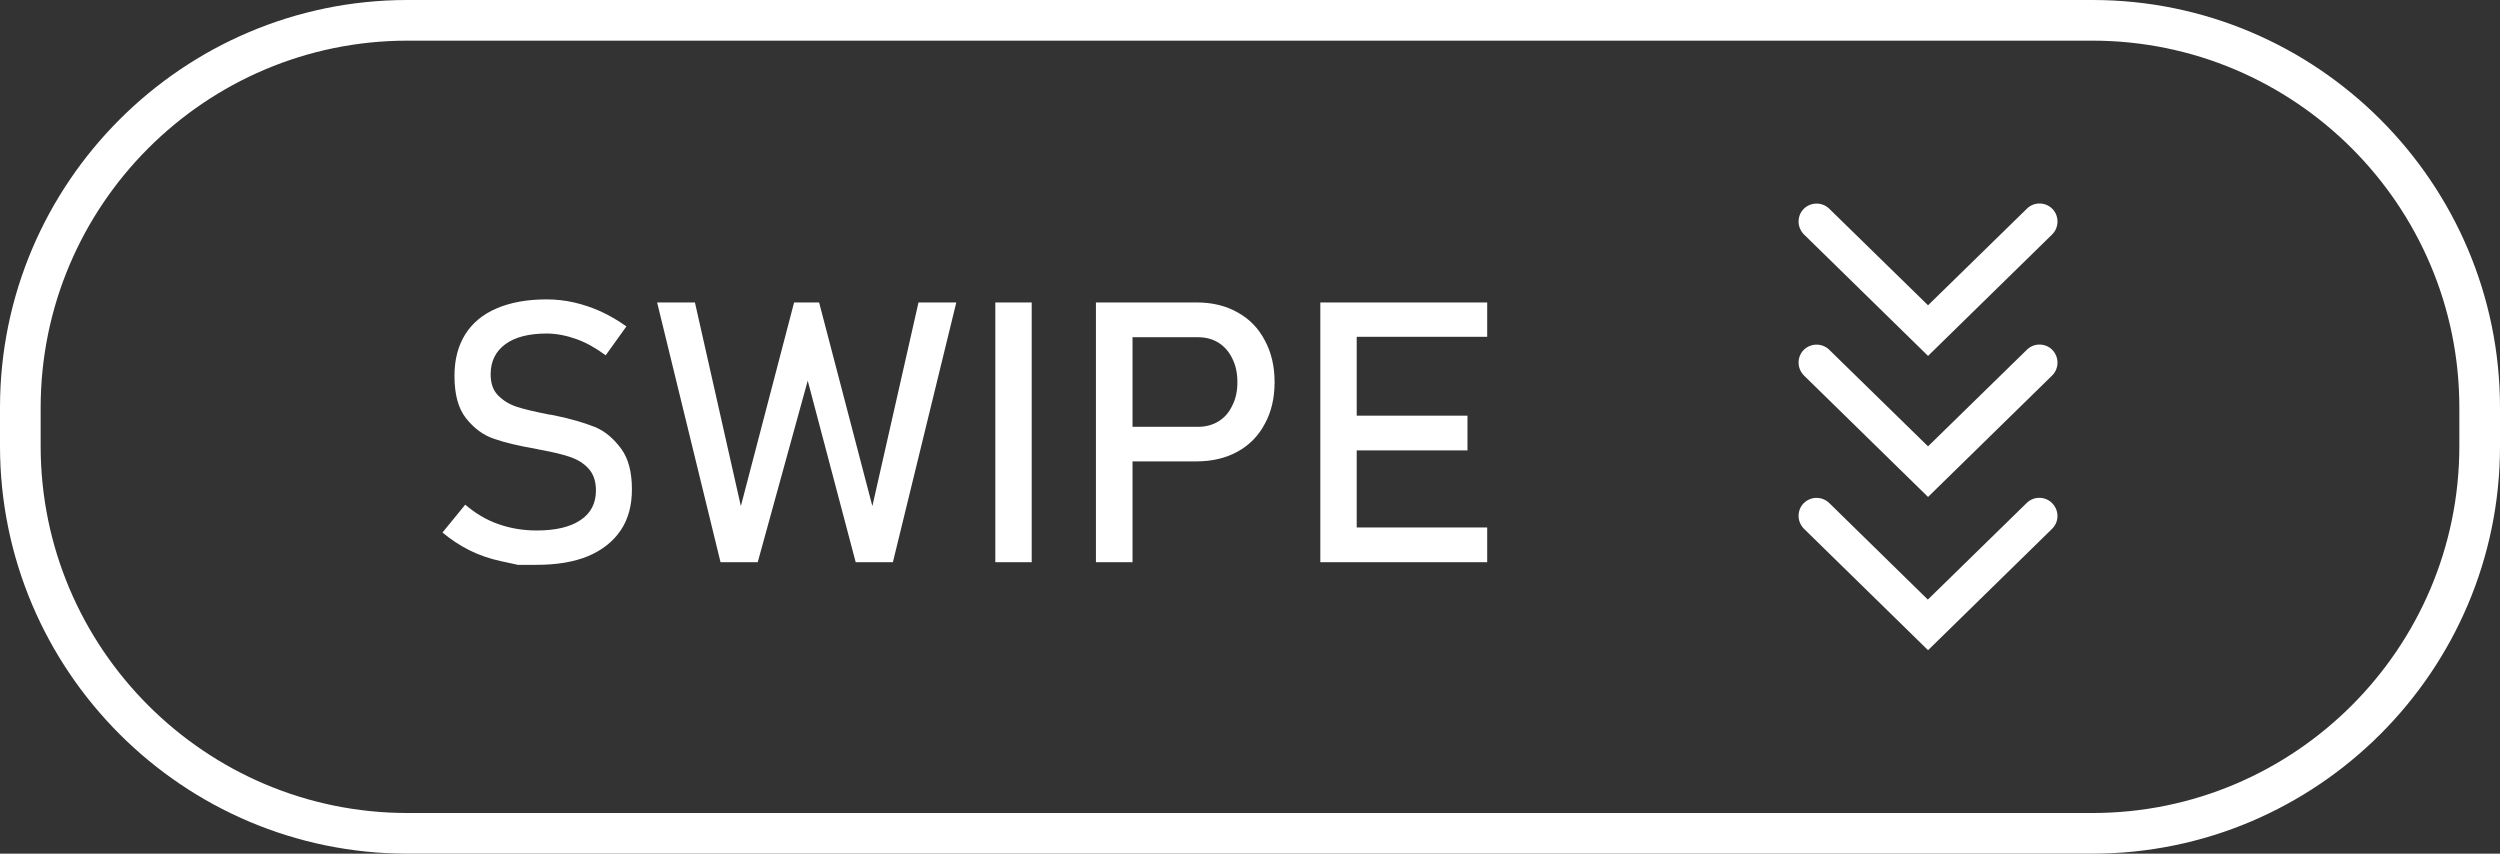 <?xml version="1.0" encoding="UTF-8" standalone="no"?><svg xmlns="http://www.w3.org/2000/svg" xmlns:xlink="http://www.w3.org/1999/xlink" fill="#000000" height="42" preserveAspectRatio="xMidYMid meet" version="1" viewBox="0.0 0.0 123.0 42.0" width="123" zoomAndPan="magnify"><rect x="0.0" y="0.0" width="123.0" height="42.0" fill="#333333" stroke="none"/><g id="change1_1"><path d="M102.95,0H20.05C9,0,0,9,0,20.05v1.89C0,33,9,42,20.05,42h82.89C114,42,123,33,123,21.95v-1.89 C123,9,114,0,102.95,0z M121,21.95C121,31.9,112.9,40,102.95,40H20.05C10.1,40,2,31.9,2,21.95v-1.89C2,10.1,10.1,2,20.05,2h82.89 C112.9,2,121,10.1,121,20.05V21.95z" fill="#ffffff"/></g><g id="change1_2"><path d="M30.57,22.09c0.35,0.48,0.52,1.14,0.52,1.98v0.02c0,0.78-0.18,1.45-0.55,2c-0.37,0.55-0.9,0.97-1.6,1.27 c-0.7,0.29-1.55,0.43-2.54,0.43c-0.62,0-0.92,0-0.92,0s-0.28-0.06-0.83-0.18s-1.06-0.29-1.54-0.53s-0.92-0.53-1.34-0.88l1.12-1.37 c0.49,0.42,1.02,0.74,1.61,0.95s1.22,0.32,1.91,0.32c0.93,0,1.64-0.17,2.15-0.51c0.51-0.34,0.76-0.83,0.76-1.45v-0.01 c0-0.45-0.12-0.8-0.35-1.06s-0.53-0.45-0.9-0.58s-0.84-0.24-1.42-0.35c-0.02-0.01-0.04-0.01-0.06-0.01s-0.04,0-0.06-0.01l-0.13-0.03 c-0.86-0.15-1.55-0.31-2.09-0.5c-0.54-0.18-0.99-0.52-1.38-1.01s-0.57-1.19-0.57-2.09v-0.01c0-0.79,0.18-1.47,0.53-2.03 c0.35-0.56,0.87-0.99,1.55-1.28s1.5-0.44,2.45-0.44c0.46,0,0.91,0.05,1.35,0.15s0.88,0.25,1.31,0.44c0.43,0.2,0.85,0.44,1.27,0.74 l-1.02,1.42c-0.49-0.36-0.97-0.63-1.45-0.8s-0.97-0.27-1.45-0.27c-0.87,0-1.55,0.17-2.03,0.52c-0.48,0.35-0.73,0.84-0.73,1.48v0.01 c0,0.44,0.12,0.79,0.37,1.04s0.56,0.44,0.93,0.56s0.89,0.24,1.55,0.37c0.02,0.01,0.05,0.01,0.07,0.01s0.04,0.01,0.07,0.01 c0.03,0.01,0.06,0.01,0.1,0.02s0.07,0.01,0.1,0.02c0.77,0.16,1.42,0.35,1.94,0.56S30.22,21.61,30.57,22.09z M42.92,24.9L40.3,14.88 h-1.23L36.45,24.9l-2.26-10.02h-1.86l3.12,12.78h1.83l2.46-8.93l2.36,8.93h1.83l3.12-12.78h-1.86L42.92,24.9z M48.97,27.66h1.79 V14.88h-1.79V27.66z M62.23,16.75c-0.31-0.6-0.76-1.06-1.34-1.38c-0.58-0.33-1.26-0.49-2.02-0.49h-4.95v12.78h1.8V22.7h3.15 c0.76,0,1.44-0.16,2.02-0.48c0.58-0.32,1.03-0.78,1.34-1.37c0.32-0.58,0.48-1.27,0.48-2.05C62.71,18.02,62.55,17.34,62.23,16.75z M60.63,19.95c-0.16,0.34-0.38,0.6-0.68,0.78C59.66,20.91,59.32,21,58.93,21h-3.21v-4.41h3.21c0.39,0,0.73,0.09,1.02,0.27 c0.3,0.19,0.52,0.45,0.68,0.78c0.17,0.34,0.25,0.72,0.25,1.16C60.88,19.24,60.8,19.62,60.63,19.95z M73.17,16.59v-1.71h-6.42h-0.92 h-0.87v12.78h0.87h0.92h6.42v-1.71h-6.42v-3.79h5.45v-1.71h-5.45v-3.88H73.17z M100.98,17.22c-0.34-0.35-0.91-0.36-1.26-0.01 l-4.86,4.75L90,17.21c-0.35-0.34-0.91-0.34-1.26,0.01c-0.17,0.17-0.25,0.4-0.25,0.62c0,0.23,0.09,0.46,0.27,0.64l6.1,5.97l6.1-5.97 C101.31,18.14,101.32,17.58,100.98,17.22z M100.98,10.28c-0.34-0.35-0.91-0.36-1.26-0.01l-4.86,4.75L90,10.27 c-0.35-0.34-0.91-0.34-1.26,0.01c-0.17,0.17-0.25,0.4-0.25,0.62c0,0.23,0.09,0.46,0.27,0.64l6.1,5.97l6.1-5.97 C101.31,11.2,101.32,10.63,100.98,10.28z M100.96,26.02c0.35-0.34,0.36-0.9,0.01-1.26c-0.34-0.35-0.91-0.36-1.26-0.01l-4.86,4.75 L90,24.75c-0.35-0.34-0.91-0.34-1.26,0.01c-0.17,0.17-0.25,0.4-0.25,0.62c0,0.23,0.09,0.46,0.27,0.64l6.1,5.97L100.96,26.02z" fill="#ffffff"/></g></svg>